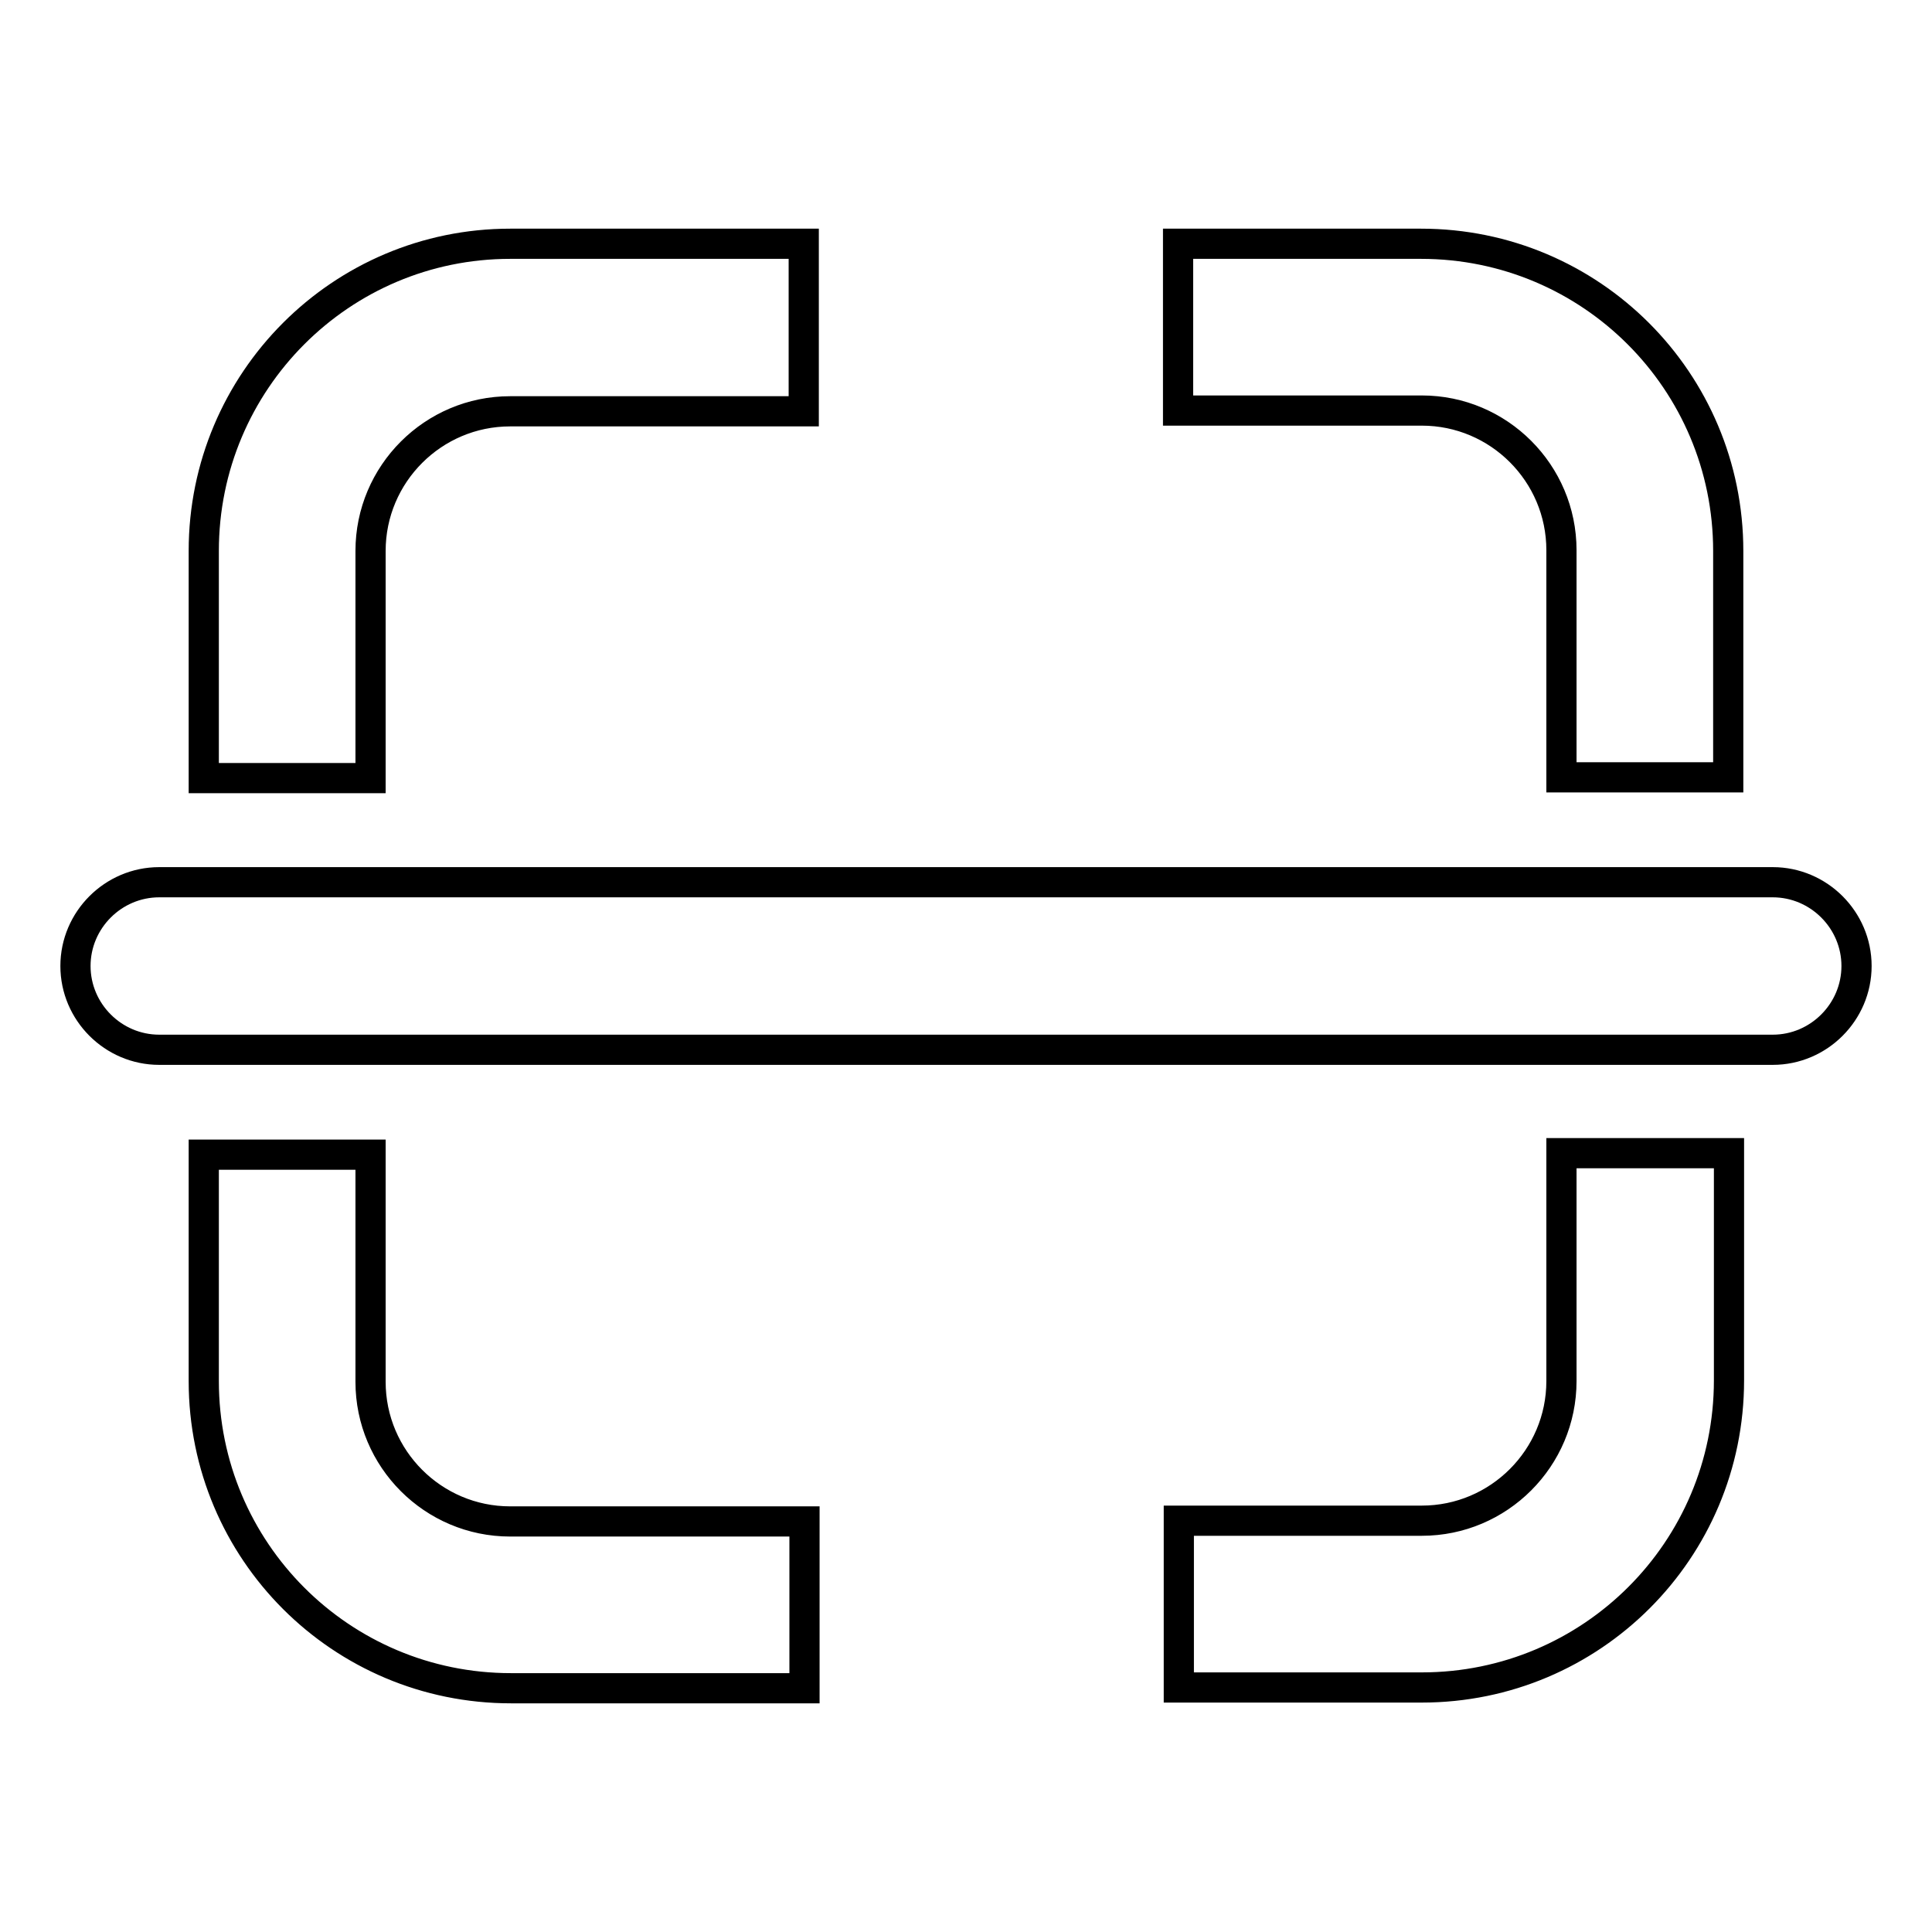 <?xml version="1.0" encoding="utf-8"?>
<!-- Svg Vector Icons : http://www.onlinewebfonts.com/icon -->
<!DOCTYPE svg PUBLIC "-//W3C//DTD SVG 1.1//EN" "http://www.w3.org/Graphics/SVG/1.1/DTD/svg11.dtd">
<svg version="1.1" xmlns="http://www.w3.org/2000/svg" xmlns:xlink="http://www.w3.org/1999/xlink" x="0px" y="0px" viewBox="0 0 256 256" enable-background="new 0 0 256 256" xml:space="preserve">
<g> <path stroke-width="4" fill-opacity="0" stroke="#000000"  d="M246,128L246,128c0,6.1-5,11.1-11.1,11.1H21.1c-6.1,0-11.1-5-11.1-11.1c0-6.1,5-11.1,11.1-11.1h213.8 C241,116.9,246,121.9,246,128 M156.2,54.4h32.2c10.2,0,18.5,8.3,18.5,18.5v30.1H229V73c0-22.5-18.2-40.7-40.7-40.7h-32.2V54.4z  M49.1,103.1V73c0-10.2,8.3-18.5,18.5-18.5h38.9V32.3H67.6C45.2,32.3,27,50.5,27,73v30.1H49.1z M206.9,152.9V183 c0,10.2-8.3,18.5-18.5,18.5h-32.2v22.1h32.2c22.5,0,40.7-18.2,40.7-40.7v-30.1H206.9z M106.5,201.6H67.6 c-10.2,0-18.5-8.3-18.5-18.5v-30.1H27V183c0,22.5,18.2,40.7,40.7,40.7h38.9V201.6z"/></g>
</svg>